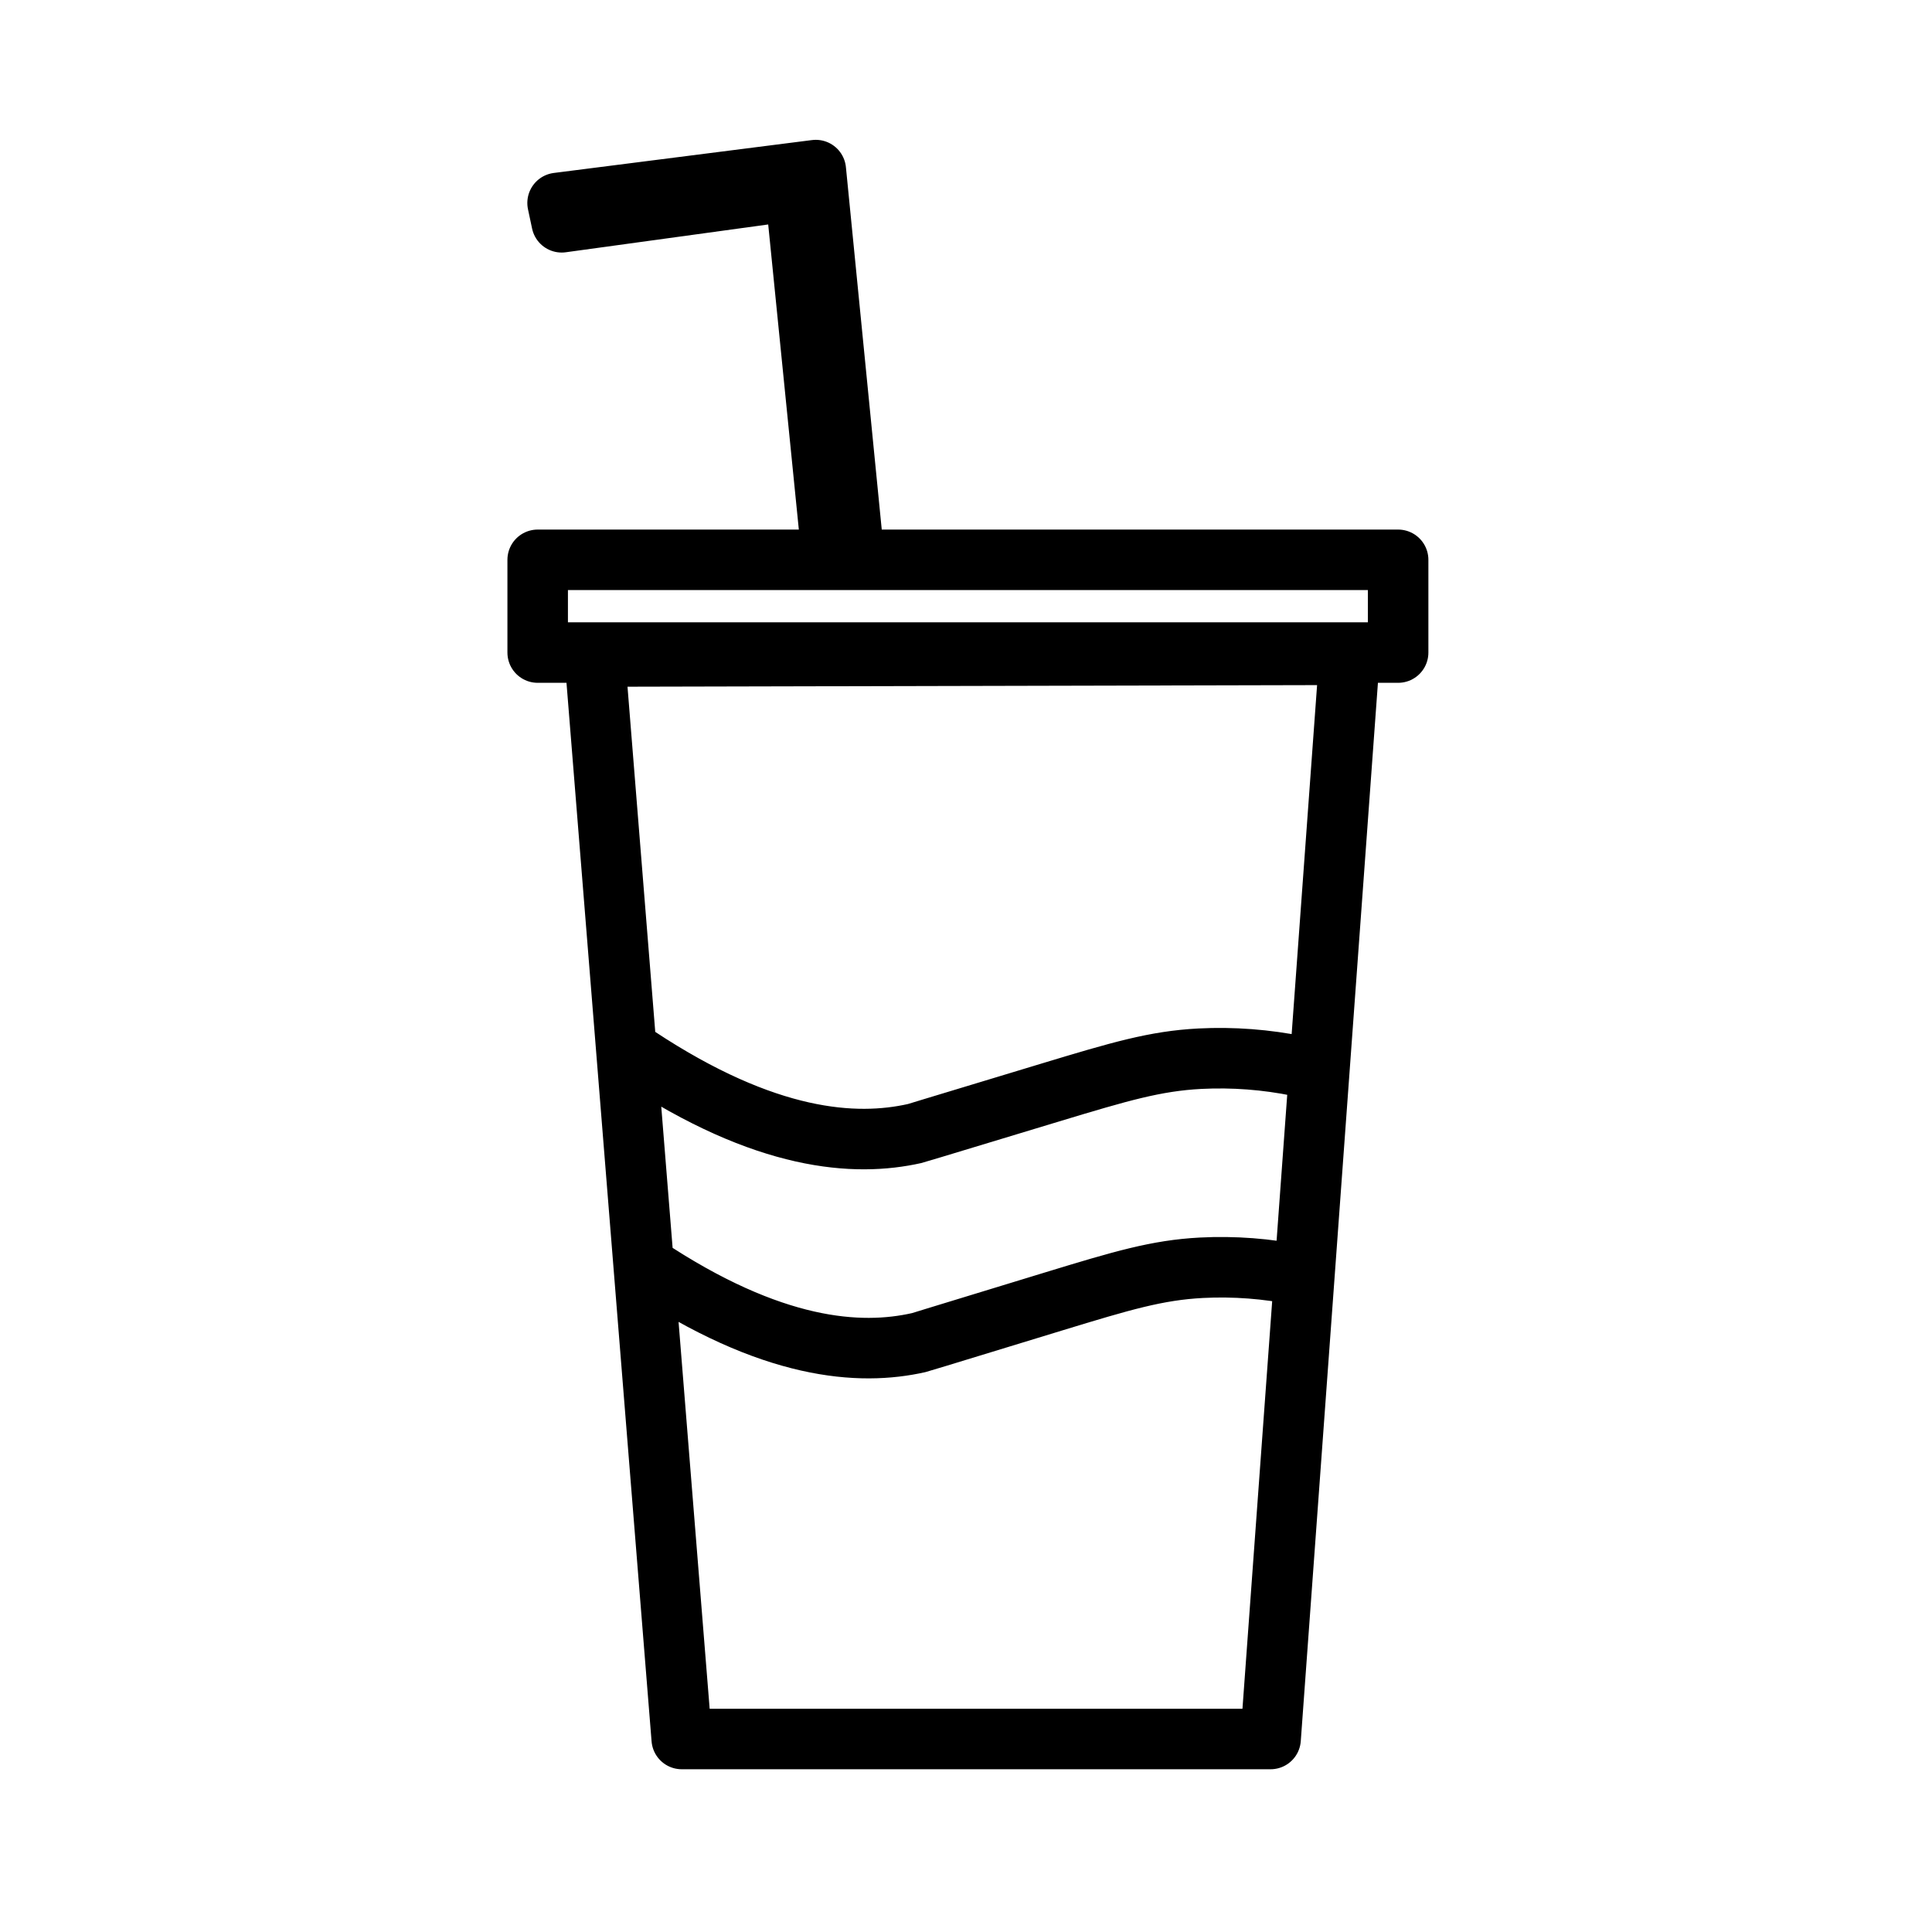 <?xml version="1.0" encoding="UTF-8"?>
<!-- Uploaded to: ICON Repo, www.svgrepo.com, Generator: ICON Repo Mixer Tools -->
<svg width="800px" height="800px" version="1.1" viewBox="144 144 512 512" xmlns="http://www.w3.org/2000/svg">
 <path transform="matrix(5.038 0 0 5.038 148.09 148.11)" d="m67.501 55.268c-1.709-0.35-3.456-0.482-5.198-0.394-2.344 0.122-4.21 0.673-7.846 1.772-7.173 2.167-7.057 2.142-7.159 2.165-3.112 0.697-7.799 0.427-14.568-4.051m0.357 10.997c6.705 4.477 11.347 4.748 14.431 4.051 0.102-0.023-0.013 0.002 7.093-2.165 3.602-1.099 5.45-1.65 7.773-1.772h-7.76e-4c1.727-0.088 3.457 0.043 5.149 0.393m-37.06-32.545 4.577 56.94h30.975l4.158-57.032zm42.261-5.087h-45.262v4.878h45.262zm-28.68-0.759-1.952-19.742-13.583 1.73 0.216 1.016 12.282-1.687 1.877 18.698" fill="none" stroke="#000000" stroke-linecap="round" stroke-linejoin="round" stroke-width="3.183"/>
</svg>